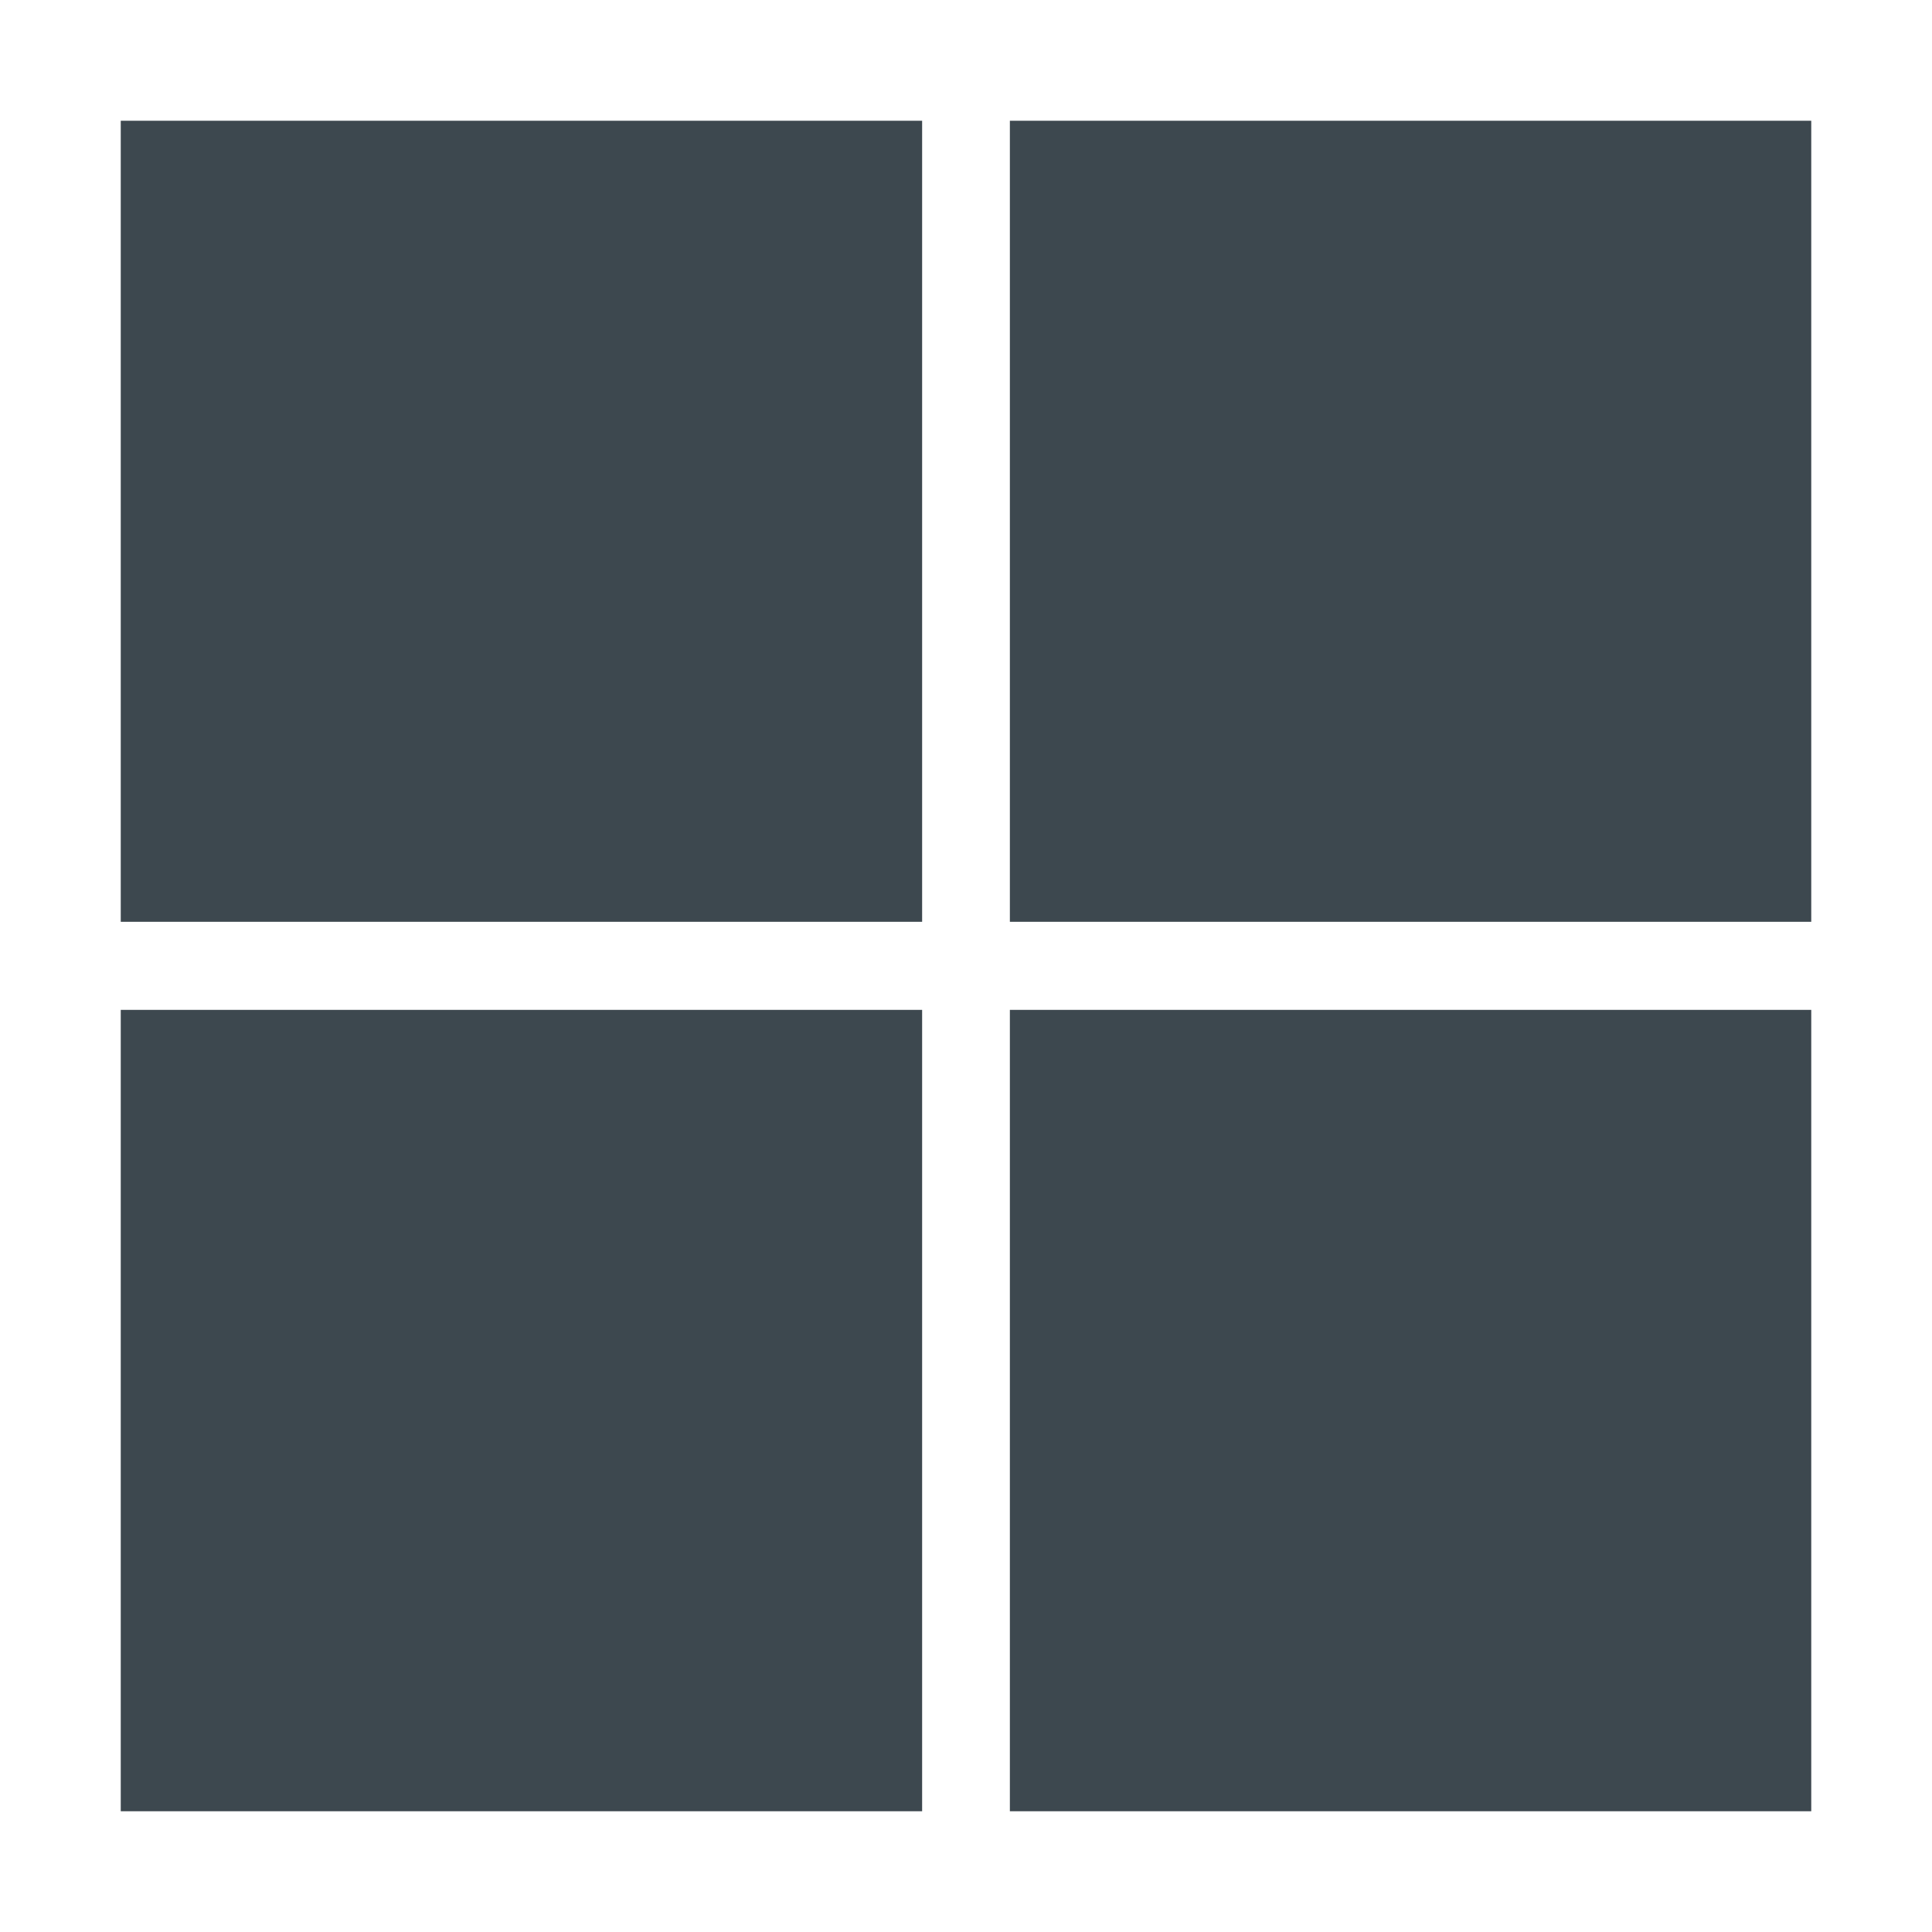 <svg width="24" height="24" viewBox="0 0 24 24" fill="none" xmlns="http://www.w3.org/2000/svg">
<path d="M1.5 1.5H11.455V11.451H1.5V1.5ZM12.545 1.5H22.5V11.451H12.545V1.5ZM1.5 12.545H11.455V22.5H1.5V12.545ZM12.545 12.545H22.5V22.5H12.545" fill="#3D484F"/>
</svg>
